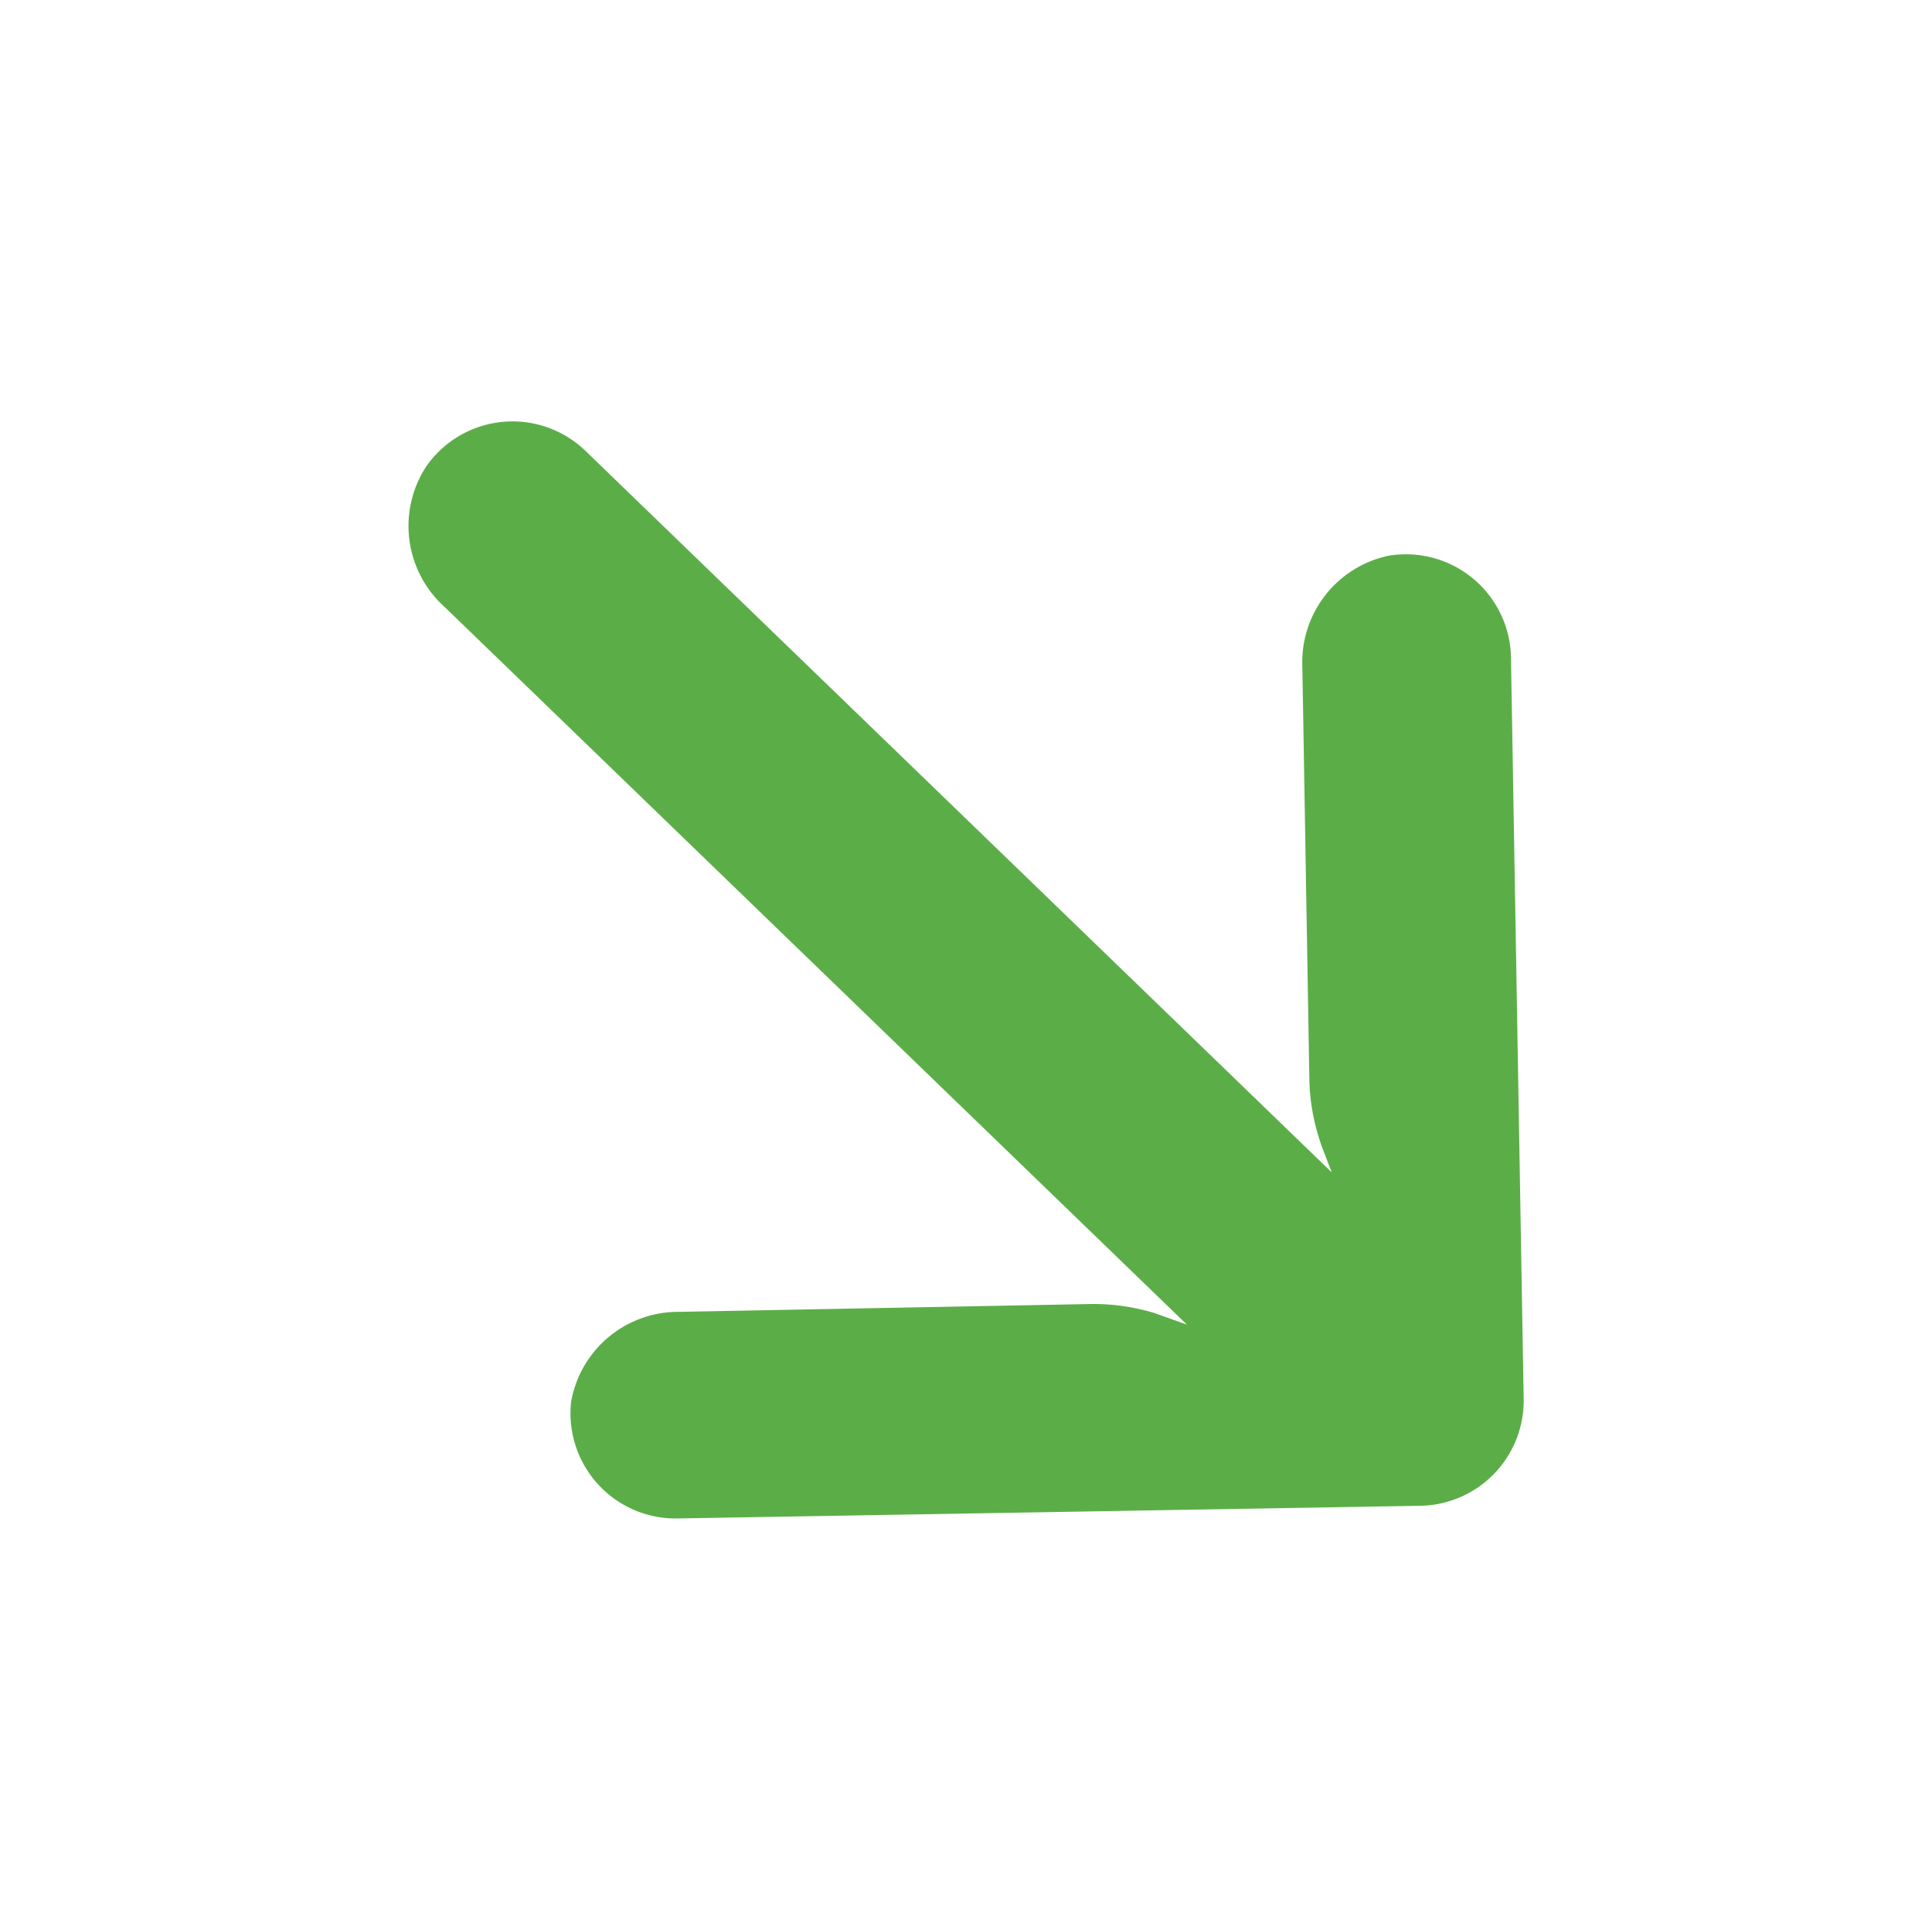 <svg xmlns="http://www.w3.org/2000/svg" width="53.966" height="53.822" viewBox="0 0 53.966 53.822">
  <g id="arrow" transform="matrix(0.719, 0.695, -0.695, 0.719, 24.447, 0)">
    <g id="Group_236" data-name="Group 236" transform="translate(0 0)">
      <path id="Path_496" data-name="Path 496" d="M2.466,46.558a2.934,2.934,0,0,1,.508-.038h28.95l-.631-.294a5.872,5.872,0,0,1-1.659-1.174l-8.118-8.118a3.039,3.039,0,0,1-.426-3.89,2.936,2.936,0,0,1,4.4-.382L40.175,47.342a2.936,2.936,0,0,1,0,4.152l0,0L25.494,66.178a2.936,2.936,0,0,1-4.4-.294,3.039,3.039,0,0,1,.426-3.89l8.1-8.133a5.872,5.872,0,0,1,1.468-1.072l.881-.4H3.136a3.039,3.039,0,0,1-3.1-2.466A2.936,2.936,0,0,1,2.466,46.558Z" transform="translate(0 -31.842)" fill="#5bae47"/>
    </g>
  </g>
</svg>

